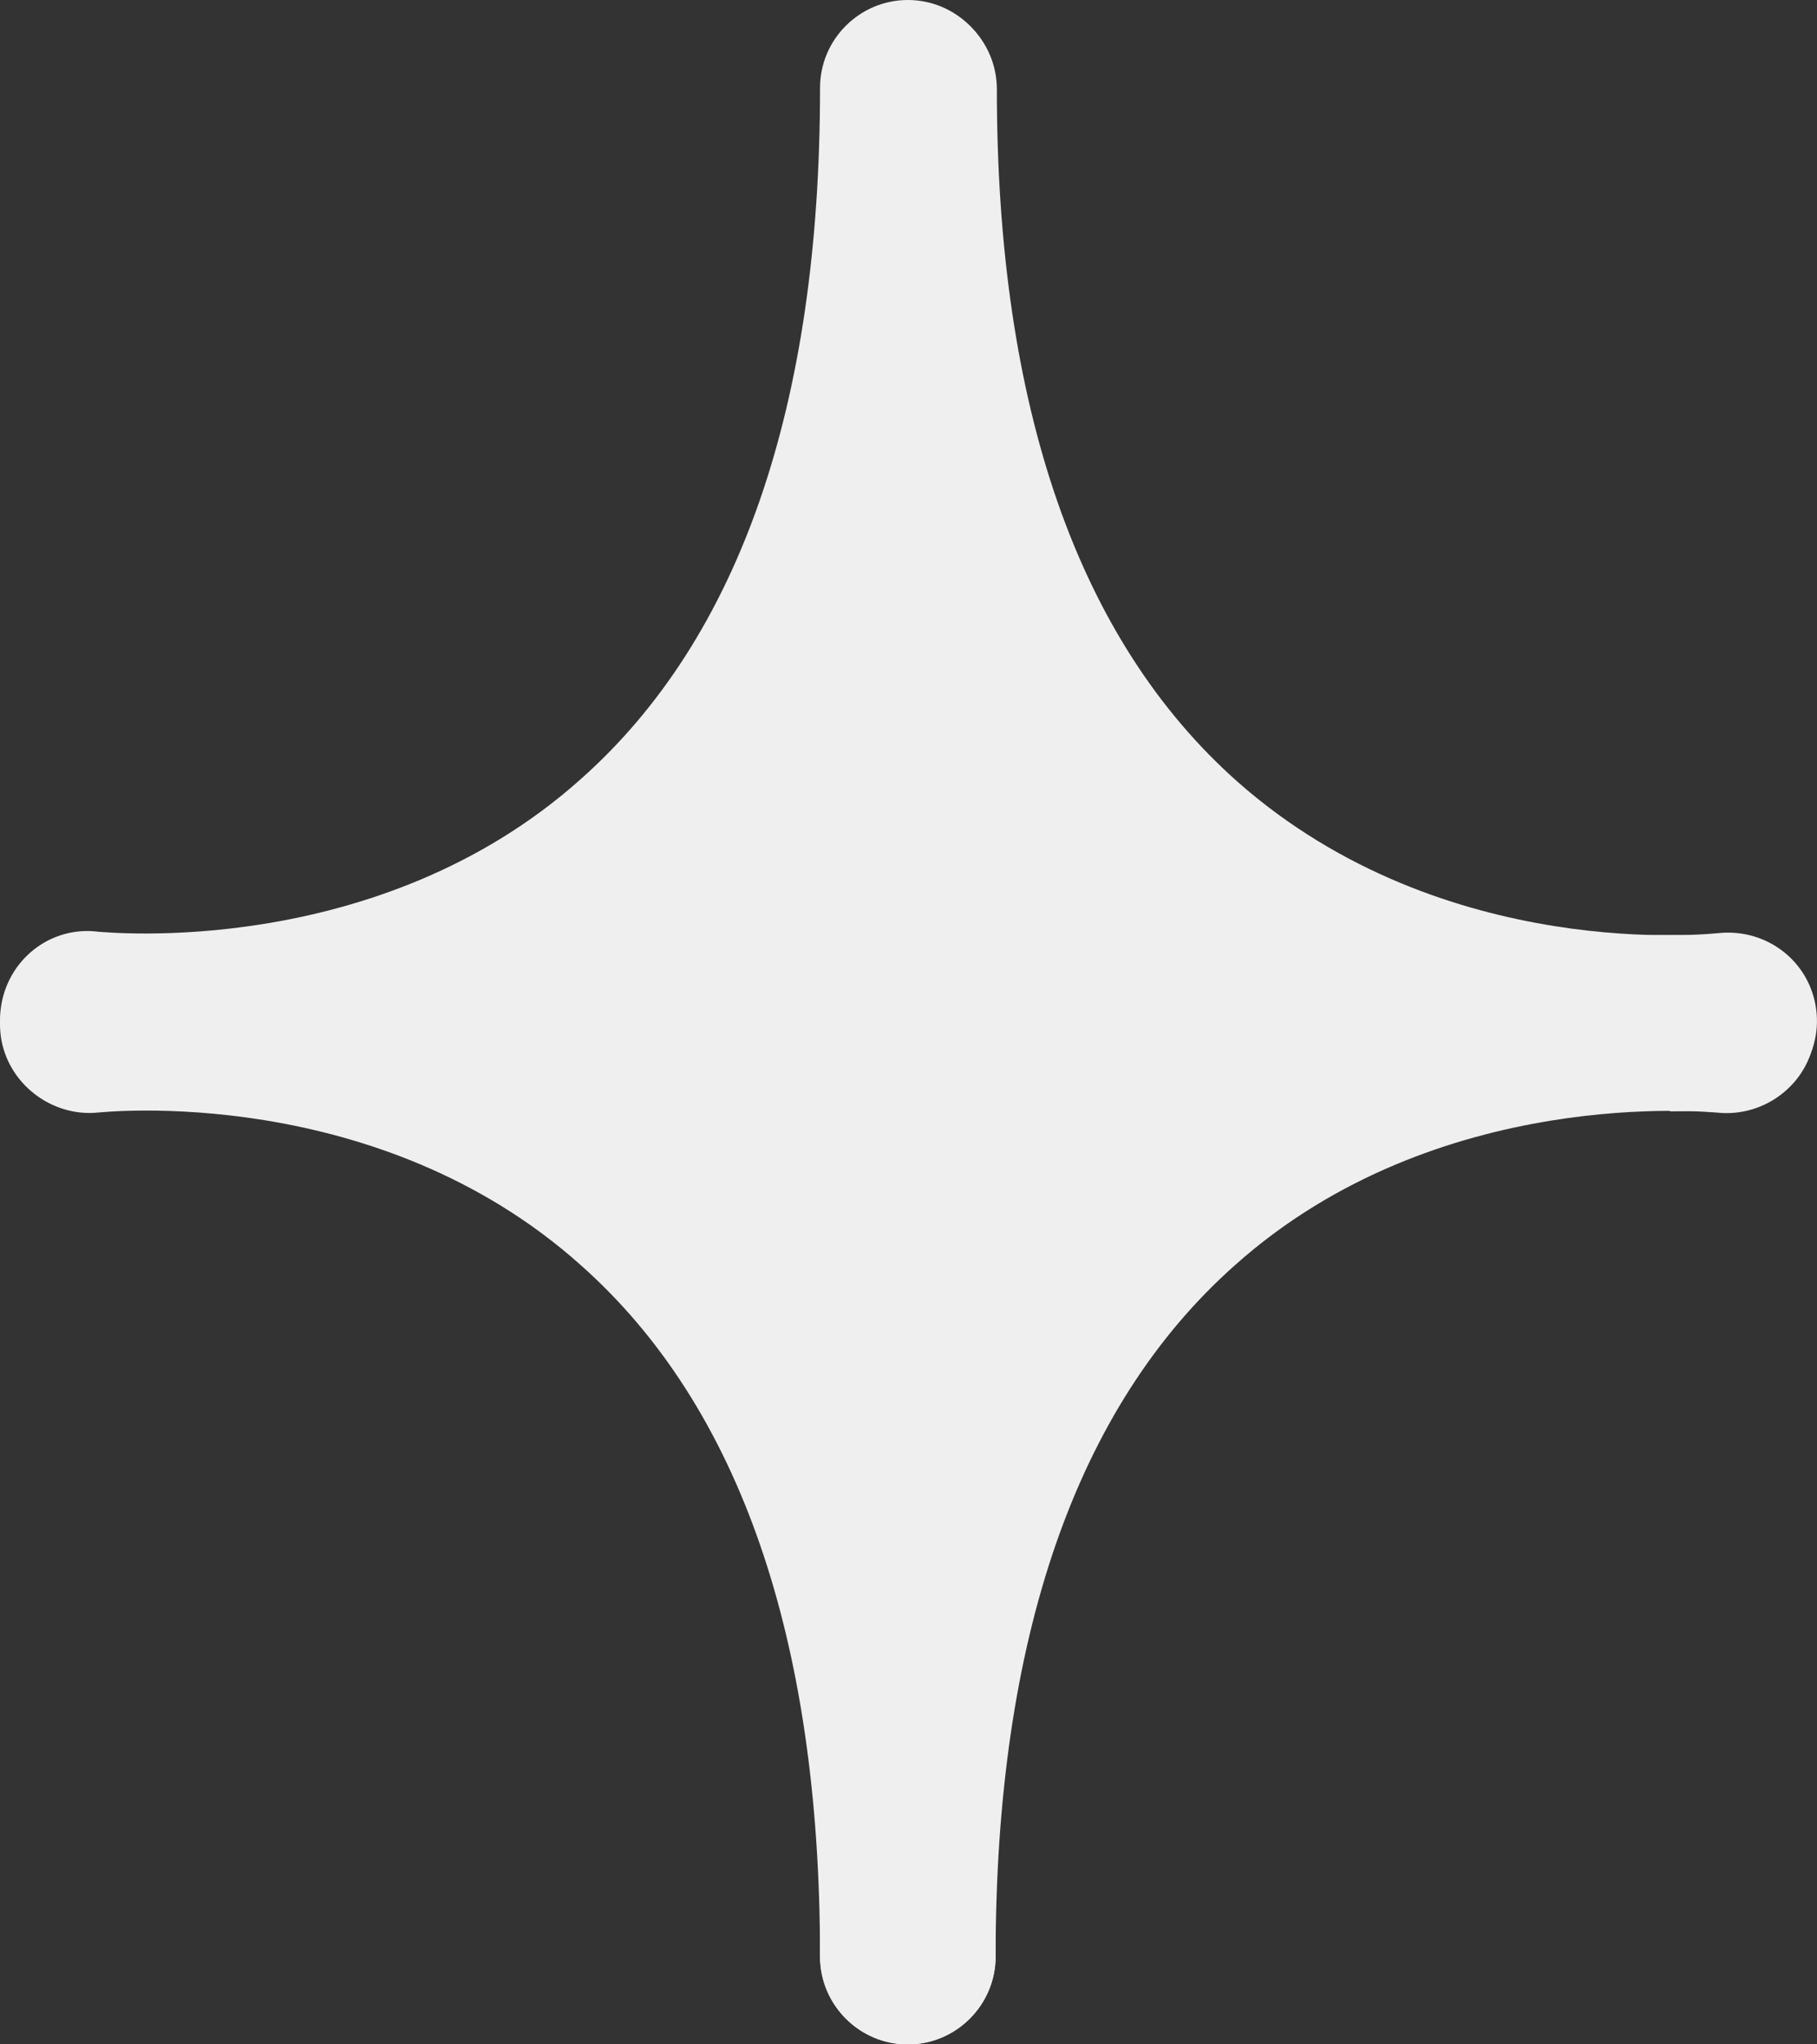 <svg width="16" height="18" viewBox="0 0 16 18" fill="none" xmlns="http://www.w3.org/2000/svg">
<rect x="0" y="0" width="16" height="18" fill="#333333" stroke="none"/>
<g opacity="0.92">
<path d="M8 4.5L12 9L9.5 11.5L8 14L6 11L3.5 9L6 7L8 4.5Z" fill="white"/>
<path d="M1.295 9.773C0.937 9.773 0.712 9.751 0.679 9.74C0.253 9.684 -0.049 9.303 0.007 8.877C0.063 8.451 0.444 8.148 0.869 8.204C0.914 8.204 3.323 8.462 5.115 6.859C6.516 5.615 7.221 3.564 7.221 0.773C7.221 0.347 7.569 0 7.994 0C8.42 0 8.767 0.347 8.767 0.773C8.767 4.035 7.882 6.478 6.124 8.025C4.398 9.56 2.303 9.762 1.295 9.762V9.773Z" fill="white"/>
<path d="M14.705 9.774C13.685 9.774 11.602 9.561 9.876 8.037C8.117 6.49 7.232 4.047 7.232 0.785C7.232 0.359 7.58 0.012 8.005 0.012C8.431 0.012 8.778 0.359 8.778 0.785C8.778 3.587 9.495 5.638 10.896 6.882C12.722 8.496 15.108 8.216 15.13 8.216C15.556 8.171 15.937 8.463 15.993 8.888C16.049 9.314 15.747 9.695 15.321 9.751C15.287 9.751 15.063 9.785 14.705 9.785V9.774Z" fill="white"/>
<path d="M7.994 18.001C7.568 18.001 7.221 17.653 7.221 17.227C7.221 13.966 8.106 11.522 9.865 9.976C12.206 7.902 15.186 8.25 15.309 8.261C15.735 8.317 16.037 8.698 15.981 9.124C15.925 9.55 15.533 9.841 15.119 9.796C15.074 9.796 12.665 9.539 10.873 11.141C9.472 12.385 8.767 14.437 8.767 17.227C8.767 17.653 8.419 18.001 7.994 18.001Z" fill="white"/>
<path d="M7.994 18C7.569 18 7.221 17.652 7.221 17.226C7.221 14.435 6.516 12.384 5.115 11.14C3.312 9.526 0.892 9.795 0.869 9.795C0.455 9.84 0.063 9.538 0.007 9.123C-0.049 8.697 0.253 8.316 0.679 8.26C0.802 8.237 3.793 7.901 6.124 9.975C7.882 11.521 8.767 13.965 8.767 17.226C8.767 17.652 8.42 18 7.994 18Z" fill="white"/>
</g>
</svg>
